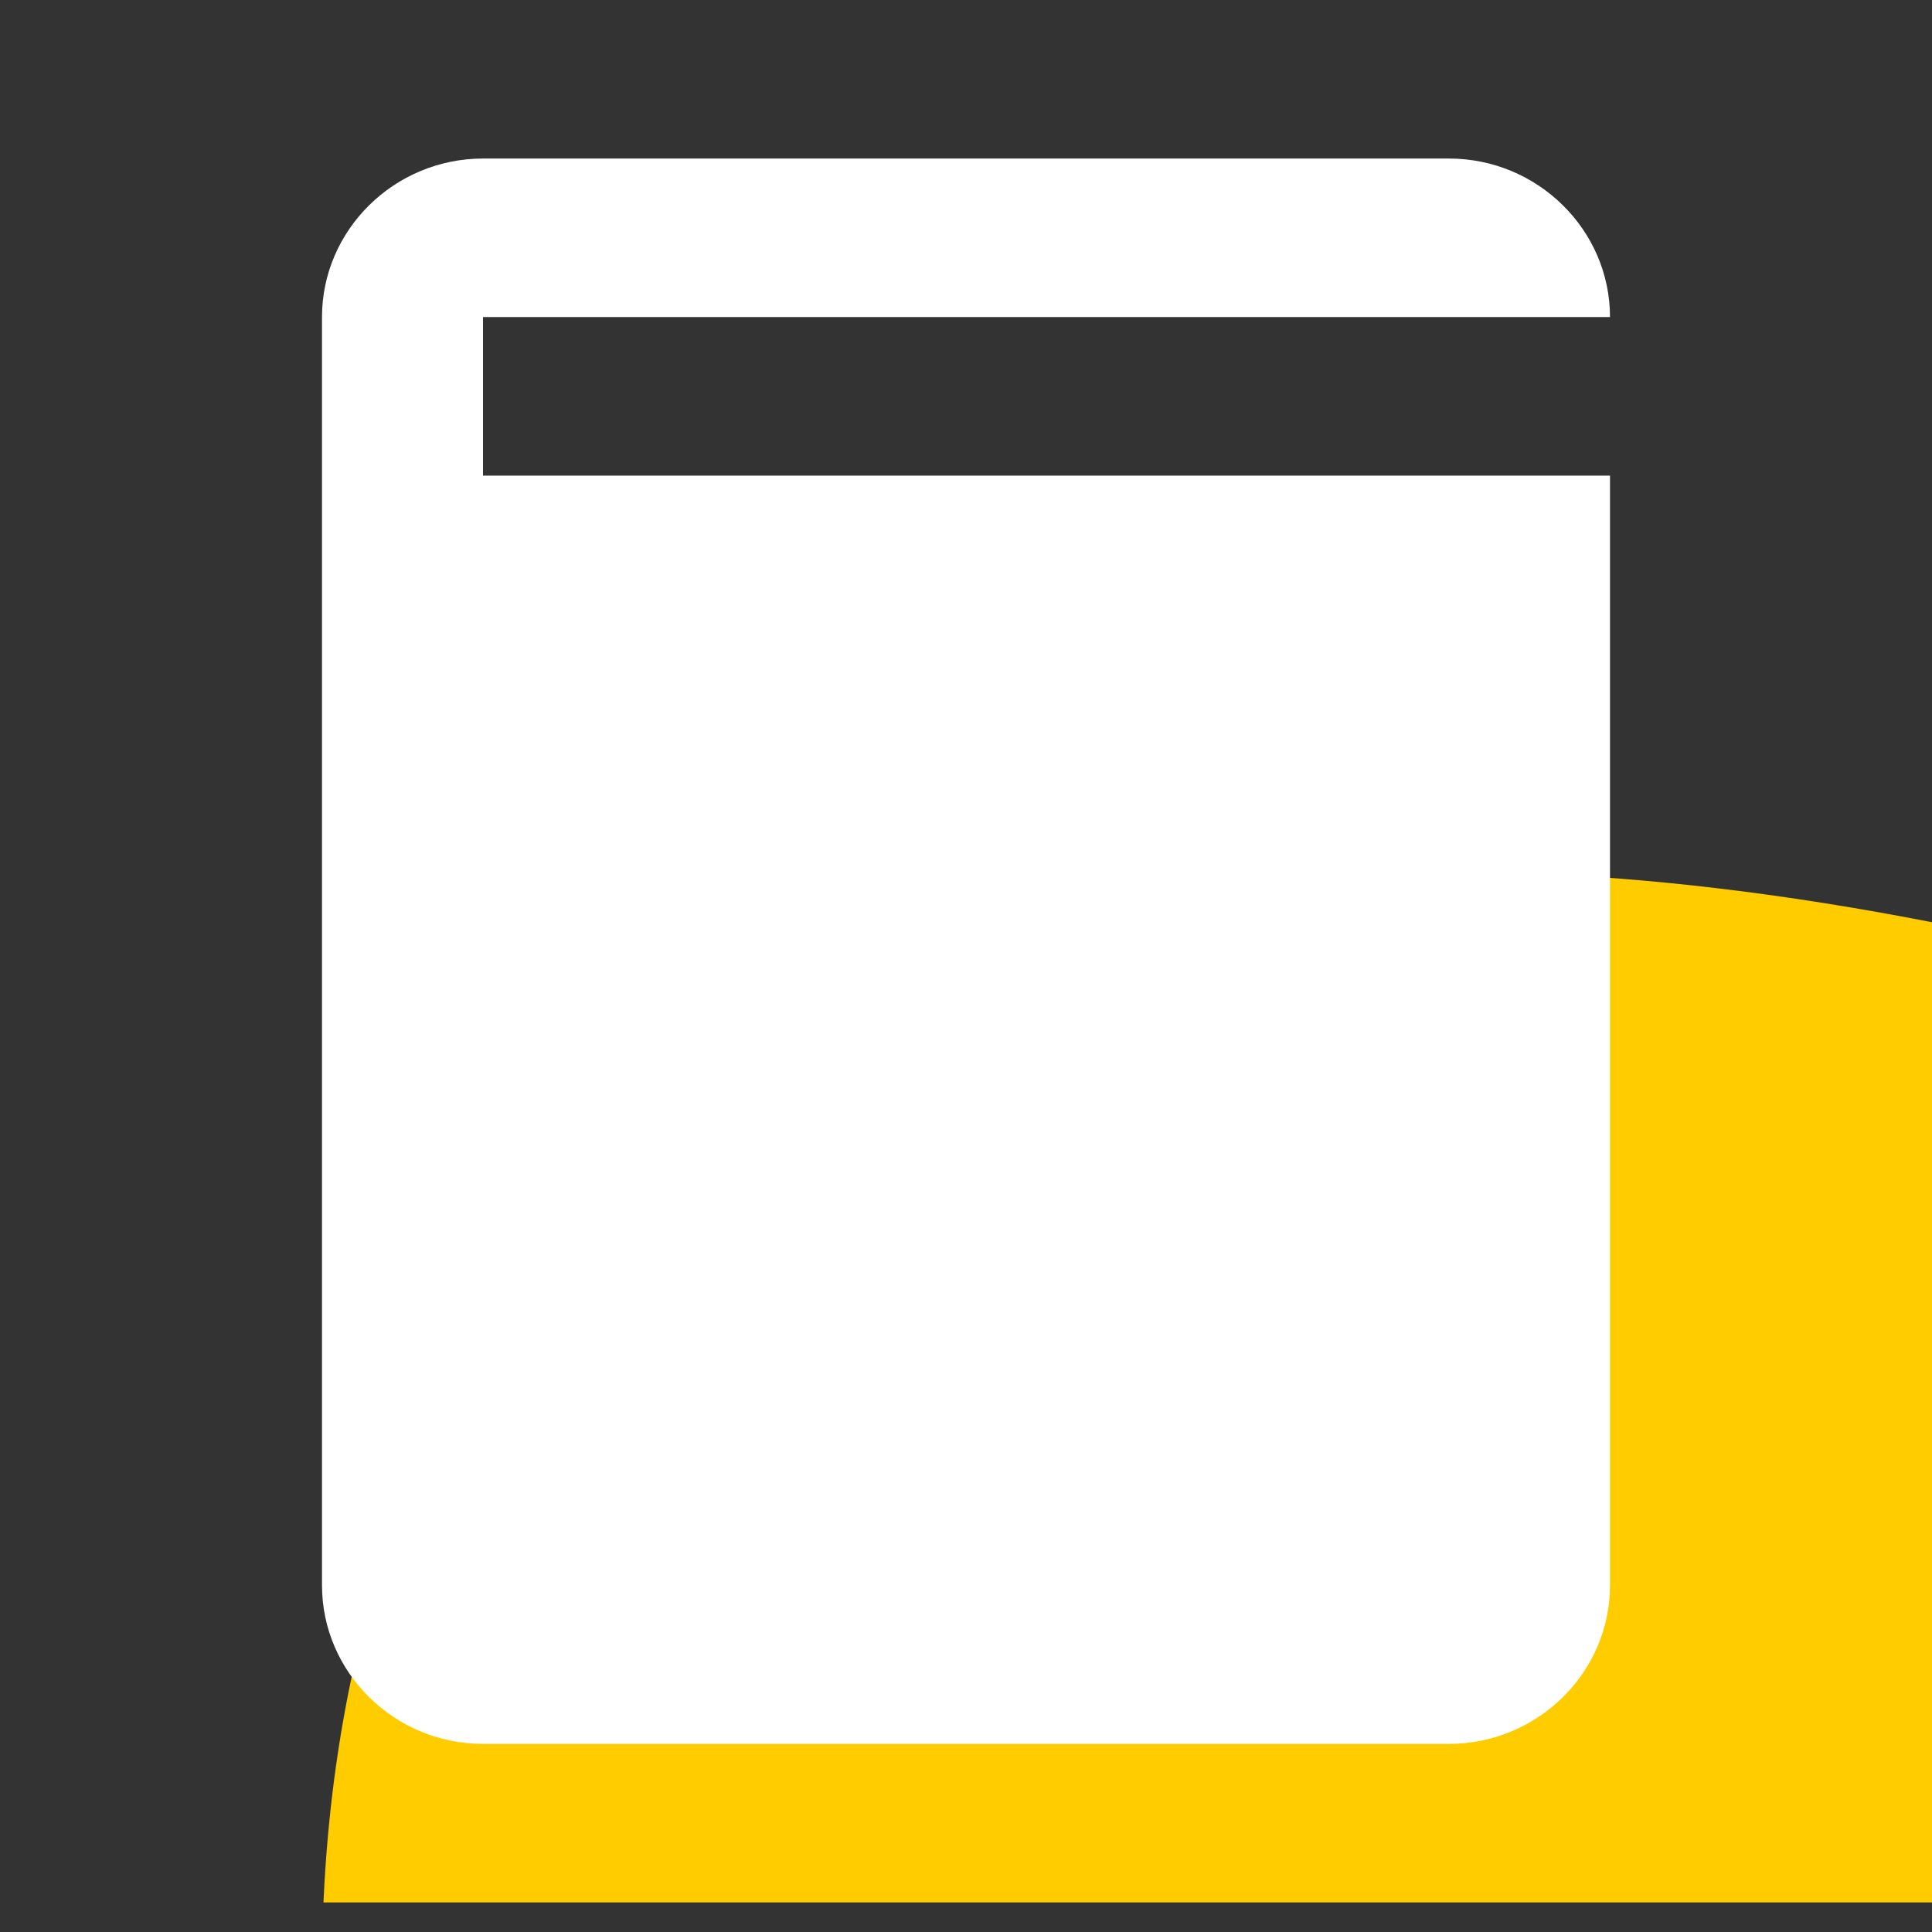 <?xml version="1.0" encoding="UTF-8"?> <svg xmlns="http://www.w3.org/2000/svg" width="51" height="51" viewBox="0 0 51 51" fill="none"><rect x="0" y="0" width="51" height="51" fill="#333333" stroke="none"/> <g clip-path="url(#clip0_1_40)"> <path d="M76.008 32.368C76.008 32.368 97.403 38.301 105.463 52.169C113.523 66.037 104.396 92.942 83.732 95.834C63.069 98.724 30.986 85.838 22.492 81.984C2.282 72.858 -7.556 -3.039 76.008 32.368Z" fill="#FFCC00"></path> <path d="M12.75 12.555H42.5V41.849C42.5 44.151 40.587 46.034 38.25 46.034H12.75C10.412 46.034 8.5 44.151 8.5 41.849V8.37C8.5 6.068 10.412 4.185 12.75 4.185H38.25C40.587 4.185 42.5 6.068 42.5 8.37H12.75V12.555Z" fill="white"></path> </g> <defs> <clipPath id="clip0_1_40"> <rect width="51" height="50.219" fill="white"></rect> </clipPath> </defs> </svg> 
